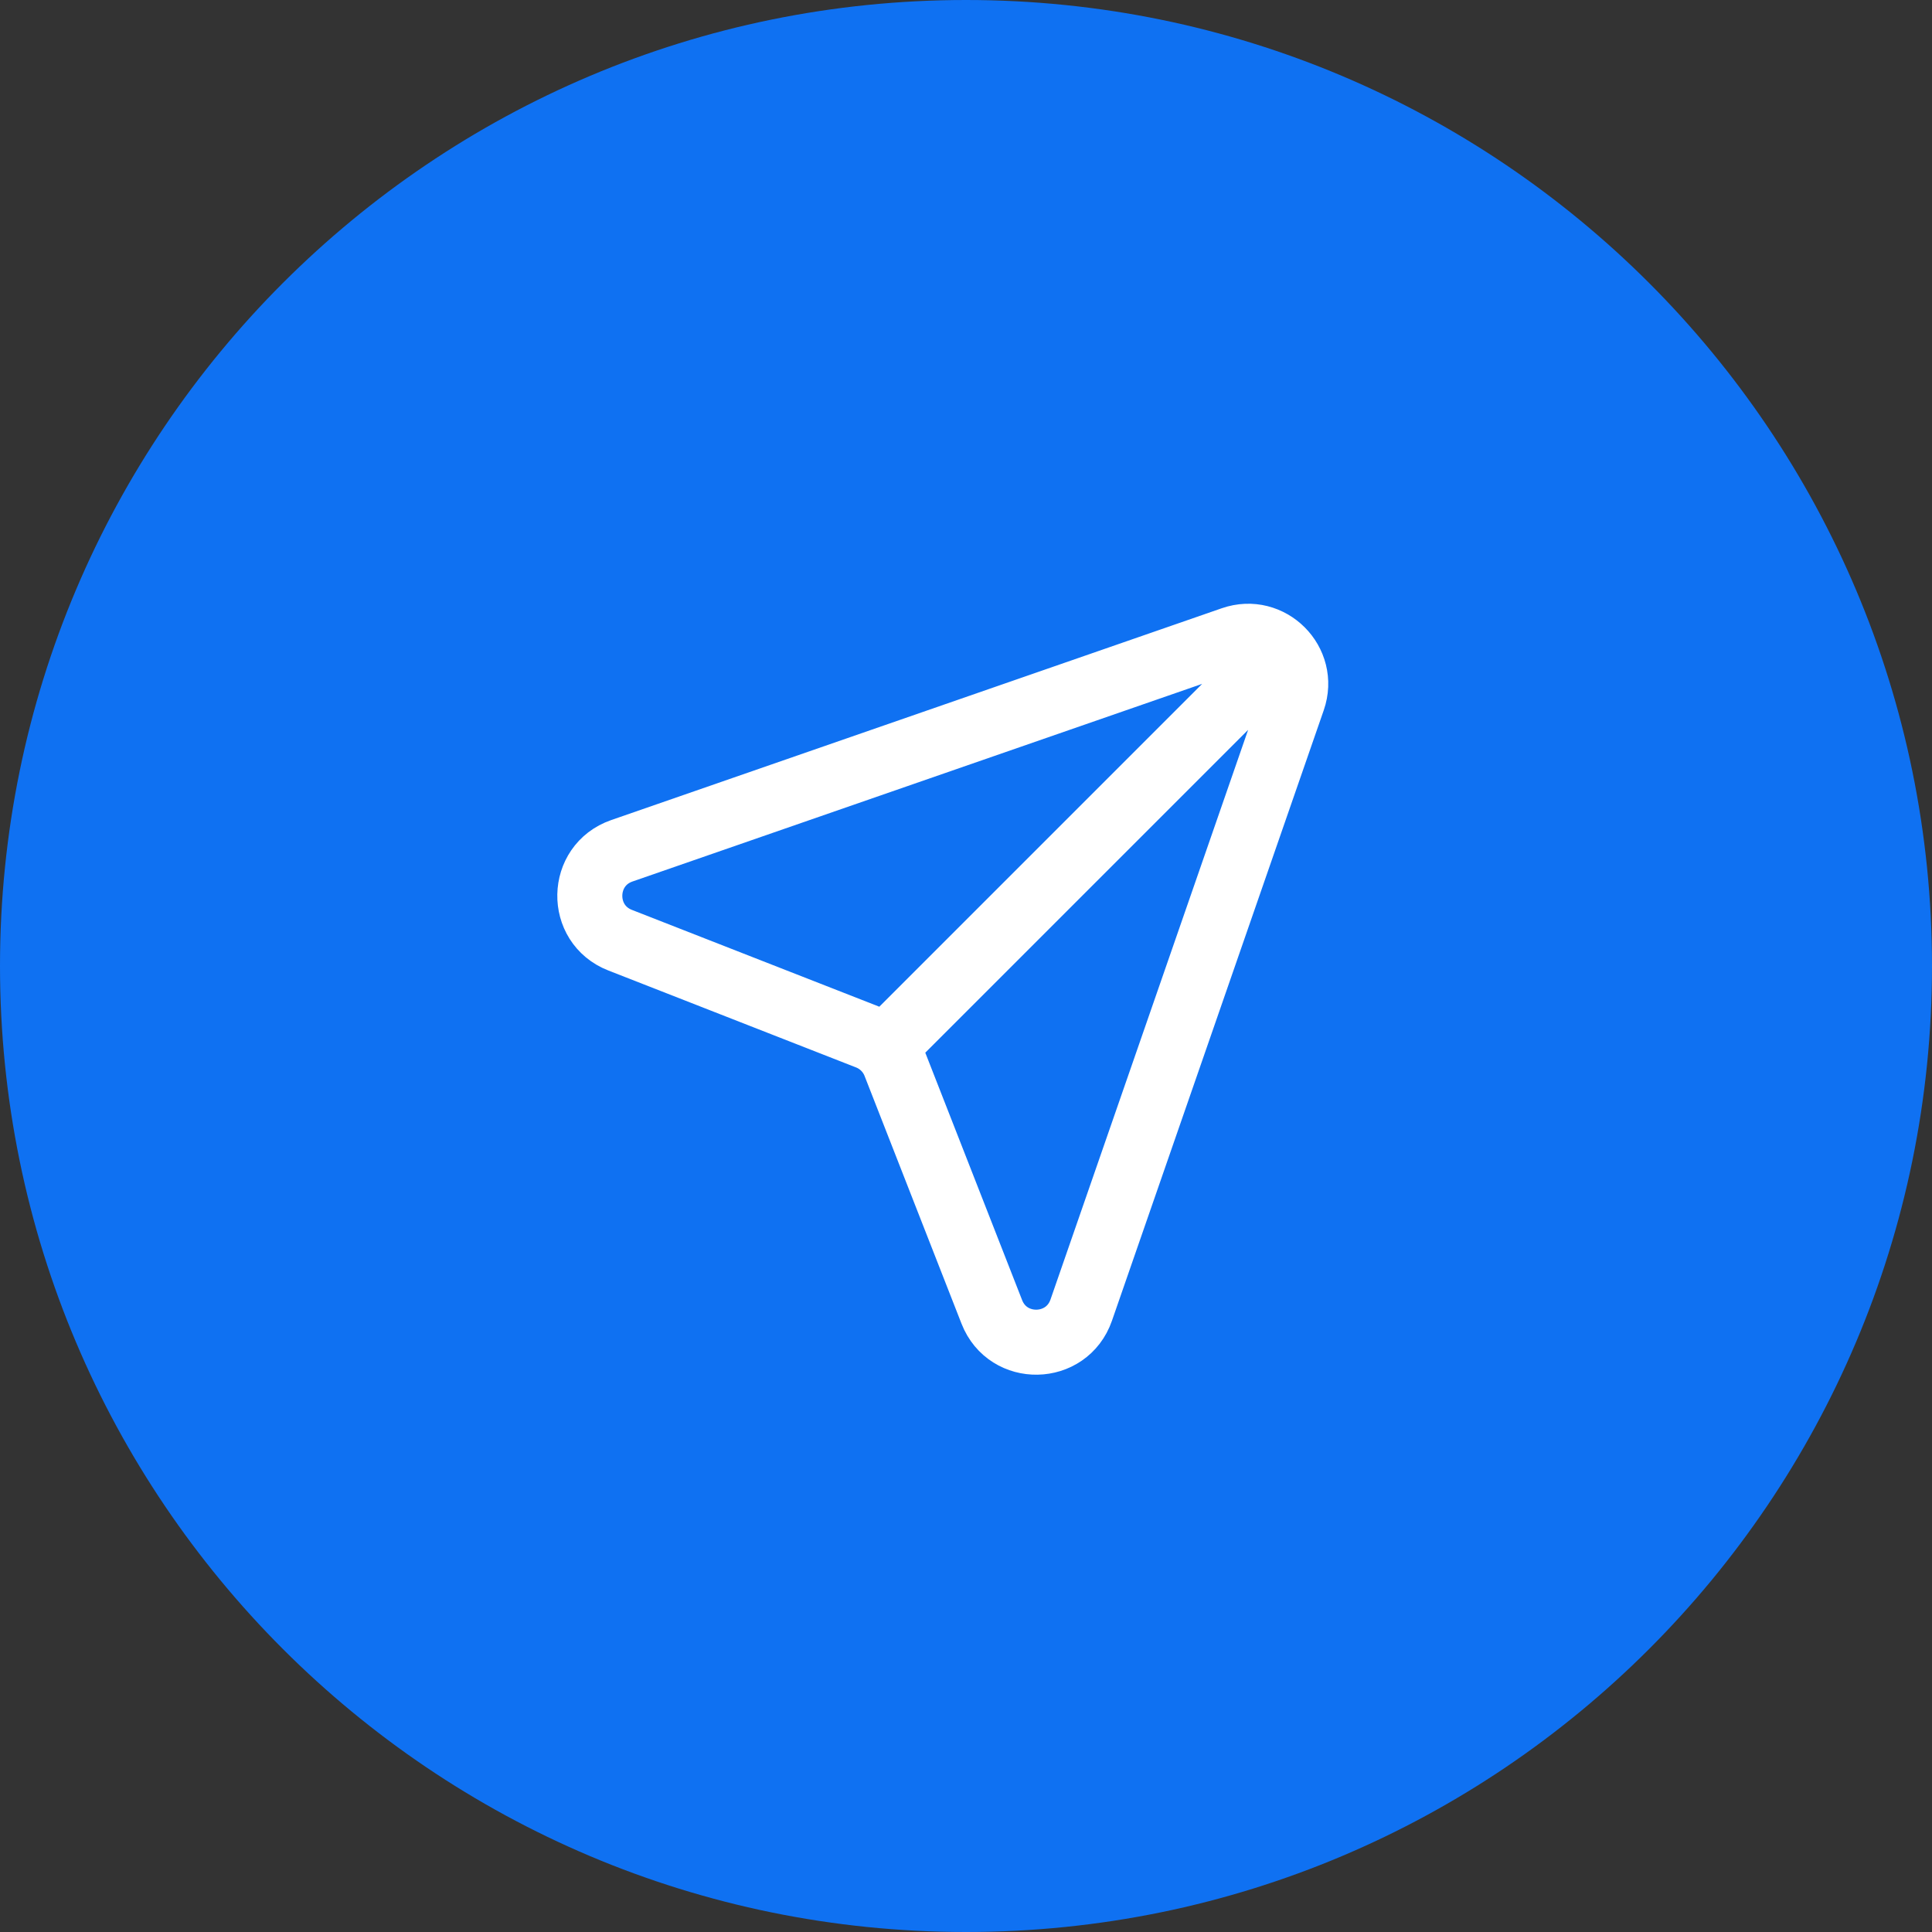 <svg width="53" height="53" viewBox="0 0 52 52" fill="none" xmlns="http://www.w3.org/2000/svg">
<rect x="0" y="0" width="52" height="52" fill="#333333" stroke="none"/>
<path d="M0 26C0 11.641 11.641 0 26 0C40.359 0 52 11.641 52 26C52 40.359 40.359 52 26 52C11.641 52 0 40.359 0 26Z" fill="#0F71F2"/>
<path d="M34.351 17.649L23.798 28.202M16.737 22.899L33.17 17.198C34.182 16.847 35.153 17.818 34.802 18.83L29.101 35.263C28.71 36.389 27.129 36.42 26.695 35.31L24.085 28.641C23.955 28.308 23.692 28.045 23.359 27.915L16.69 25.305C15.58 24.871 15.611 23.29 16.737 22.899Z" stroke="white" stroke-width="1.75" stroke-linecap="round"/>
</svg>
